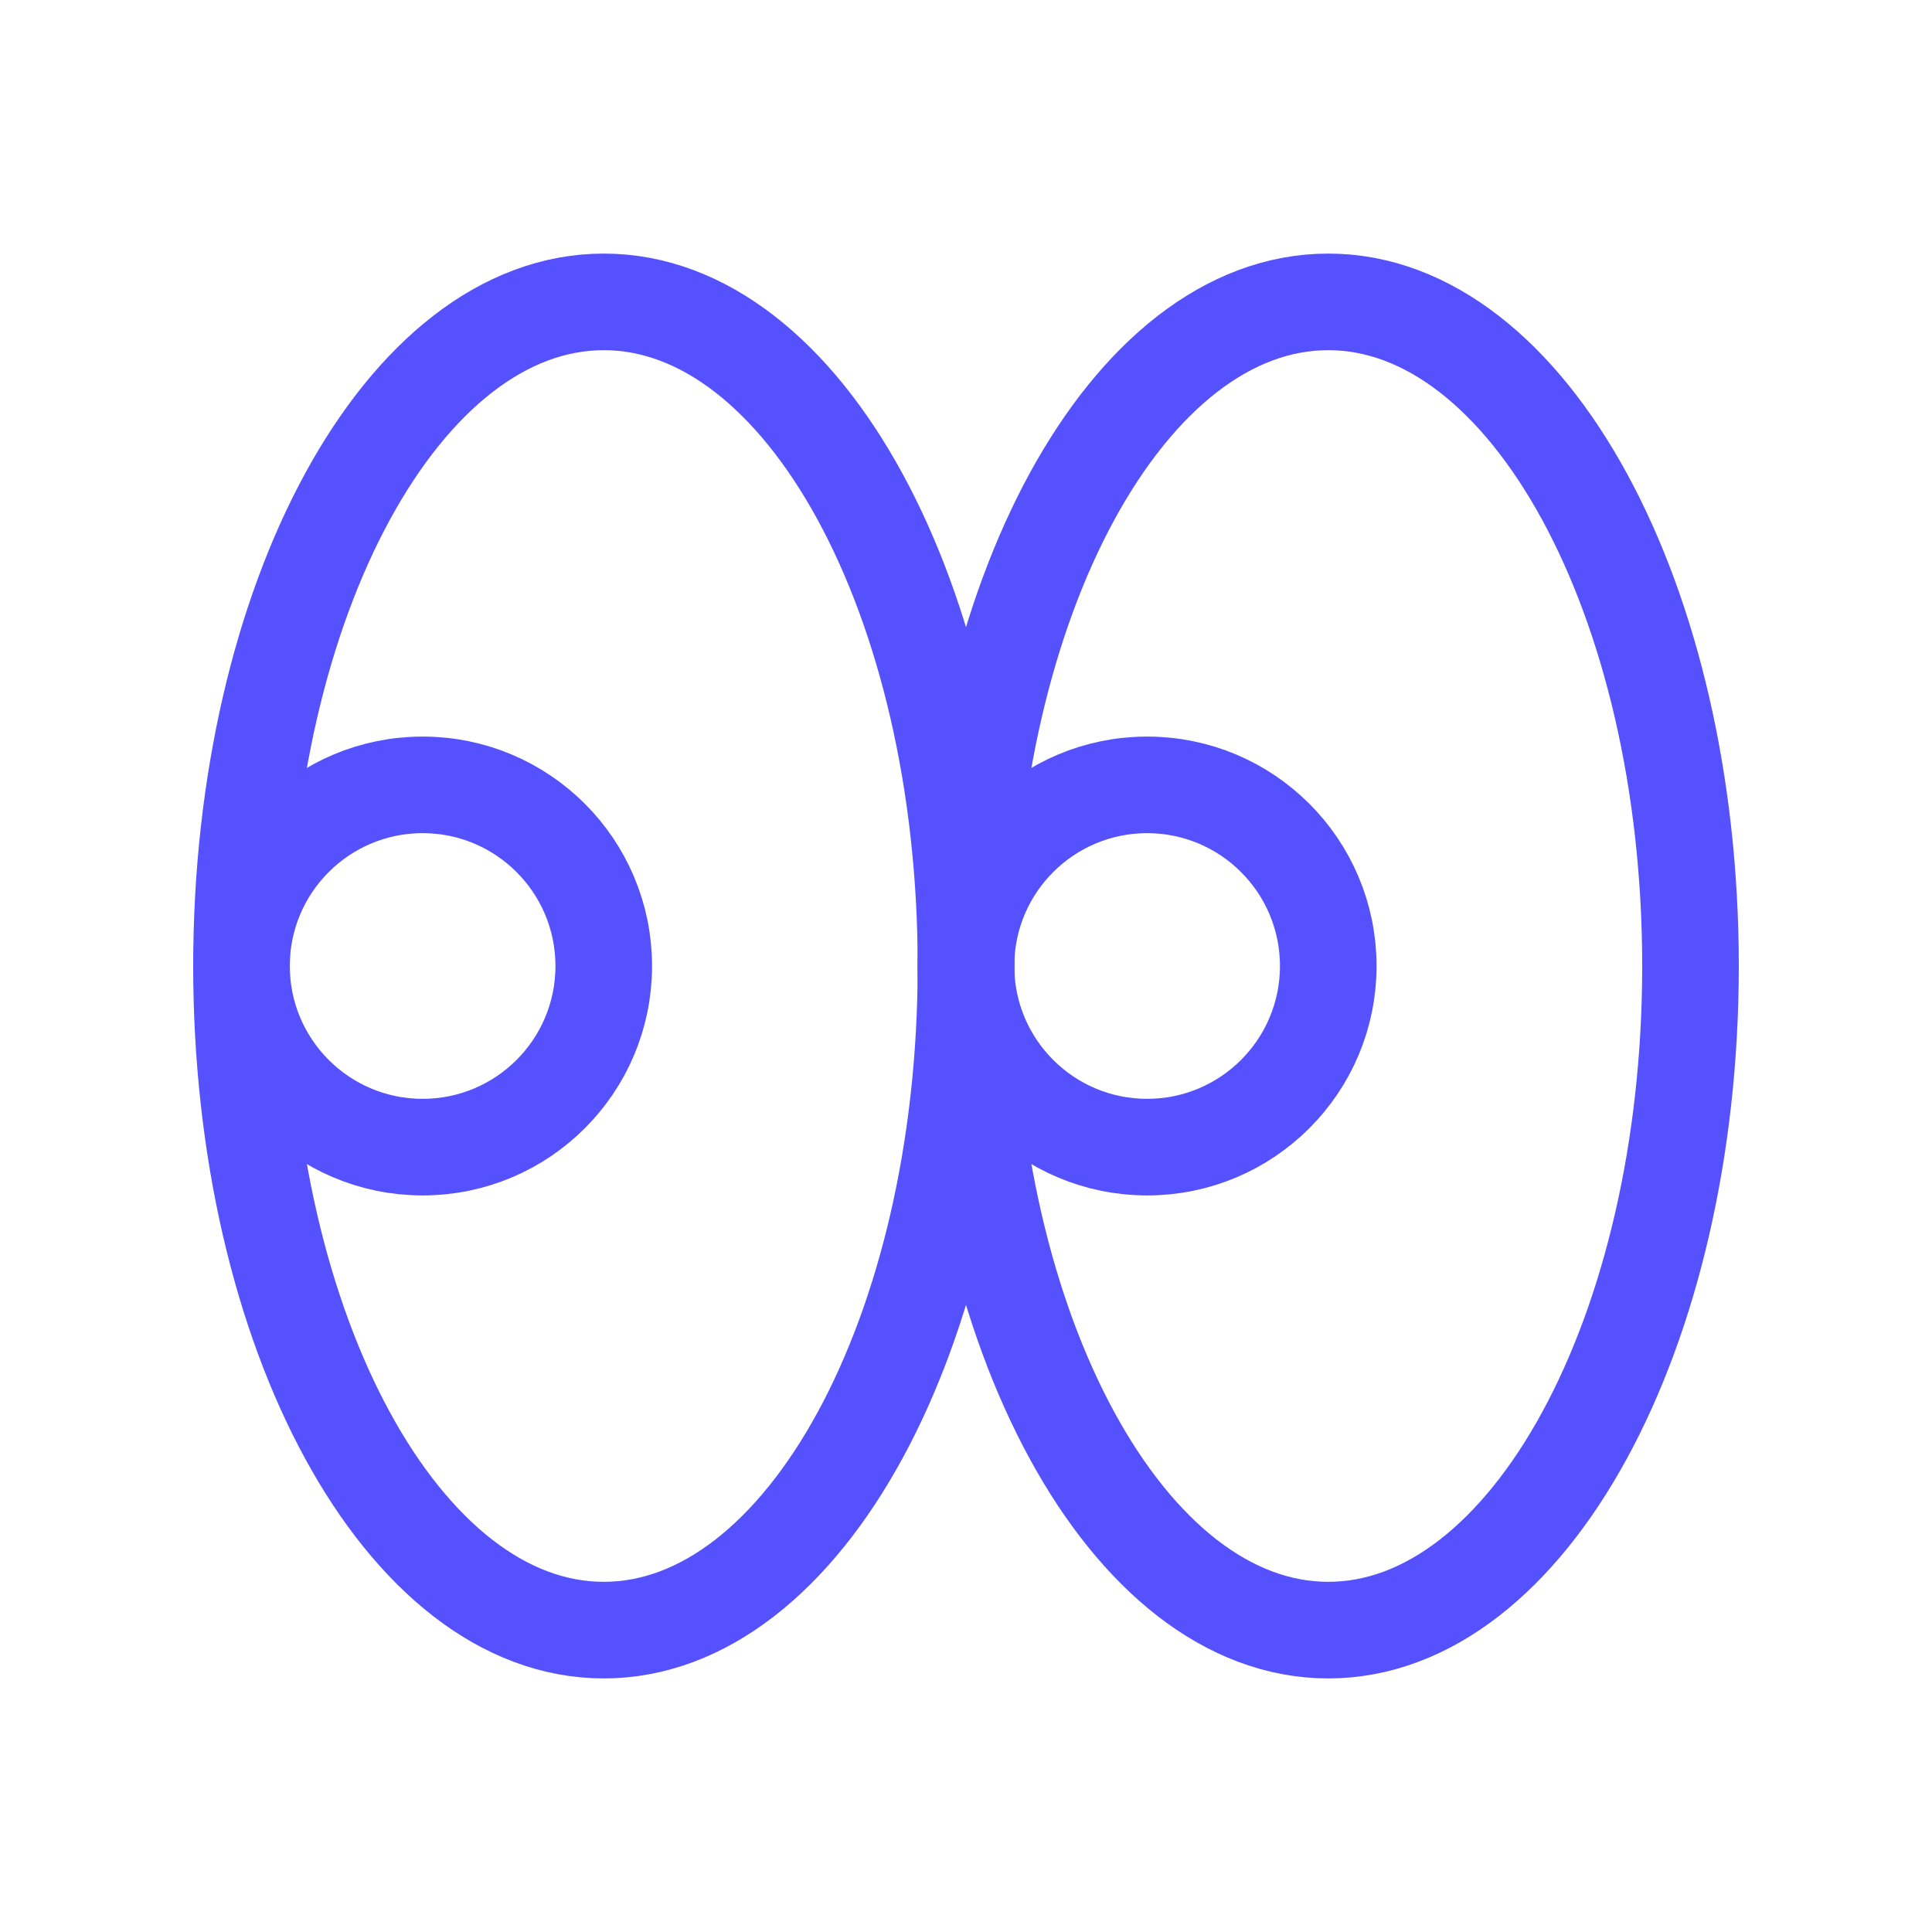 <svg width="80" height="80" viewBox="0 0 80 80" fill="none" xmlns="http://www.w3.org/2000/svg">
<g clip-path="url(#clip0_177_11058)">
<path d="M17.5 47.5C21.642 47.5 25 44.142 25 40C25 35.858 21.642 32.5 17.5 32.5C13.358 32.5 10 35.858 10 40C10 44.142 13.358 47.5 17.5 47.5Z" stroke="#5551FF" stroke-width="4" stroke-linecap="round" stroke-linejoin="round"/>
<path d="M47.5 47.5C51.642 47.5 55 44.142 55 40C55 35.858 51.642 32.5 47.5 32.5C43.358 32.5 40 35.858 40 40C40 44.142 43.358 47.5 47.5 47.5Z" stroke="#5551FF" stroke-width="4" stroke-linecap="round" stroke-linejoin="round"/>
<path d="M55 67.5C63.284 67.5 70 55.188 70 40C70 24.812 63.284 12.5 55 12.5C46.716 12.5 40 24.812 40 40C40 55.188 46.716 67.5 55 67.5Z" stroke="#5551FF" stroke-width="4" stroke-linecap="round" stroke-linejoin="round"/>
<path d="M25 67.5C33.284 67.5 40 55.188 40 40C40 24.812 33.284 12.5 25 12.5C16.716 12.5 10 24.812 10 40C10 55.188 16.716 67.5 25 67.5Z" stroke="#5551FF" stroke-width="4" stroke-linecap="round" stroke-linejoin="round"/>
</g>
<defs>
<clipPath id="clip0_177_11058">
<rect width="80" height="80" fill="white"/>
</clipPath>
</defs>
</svg>
